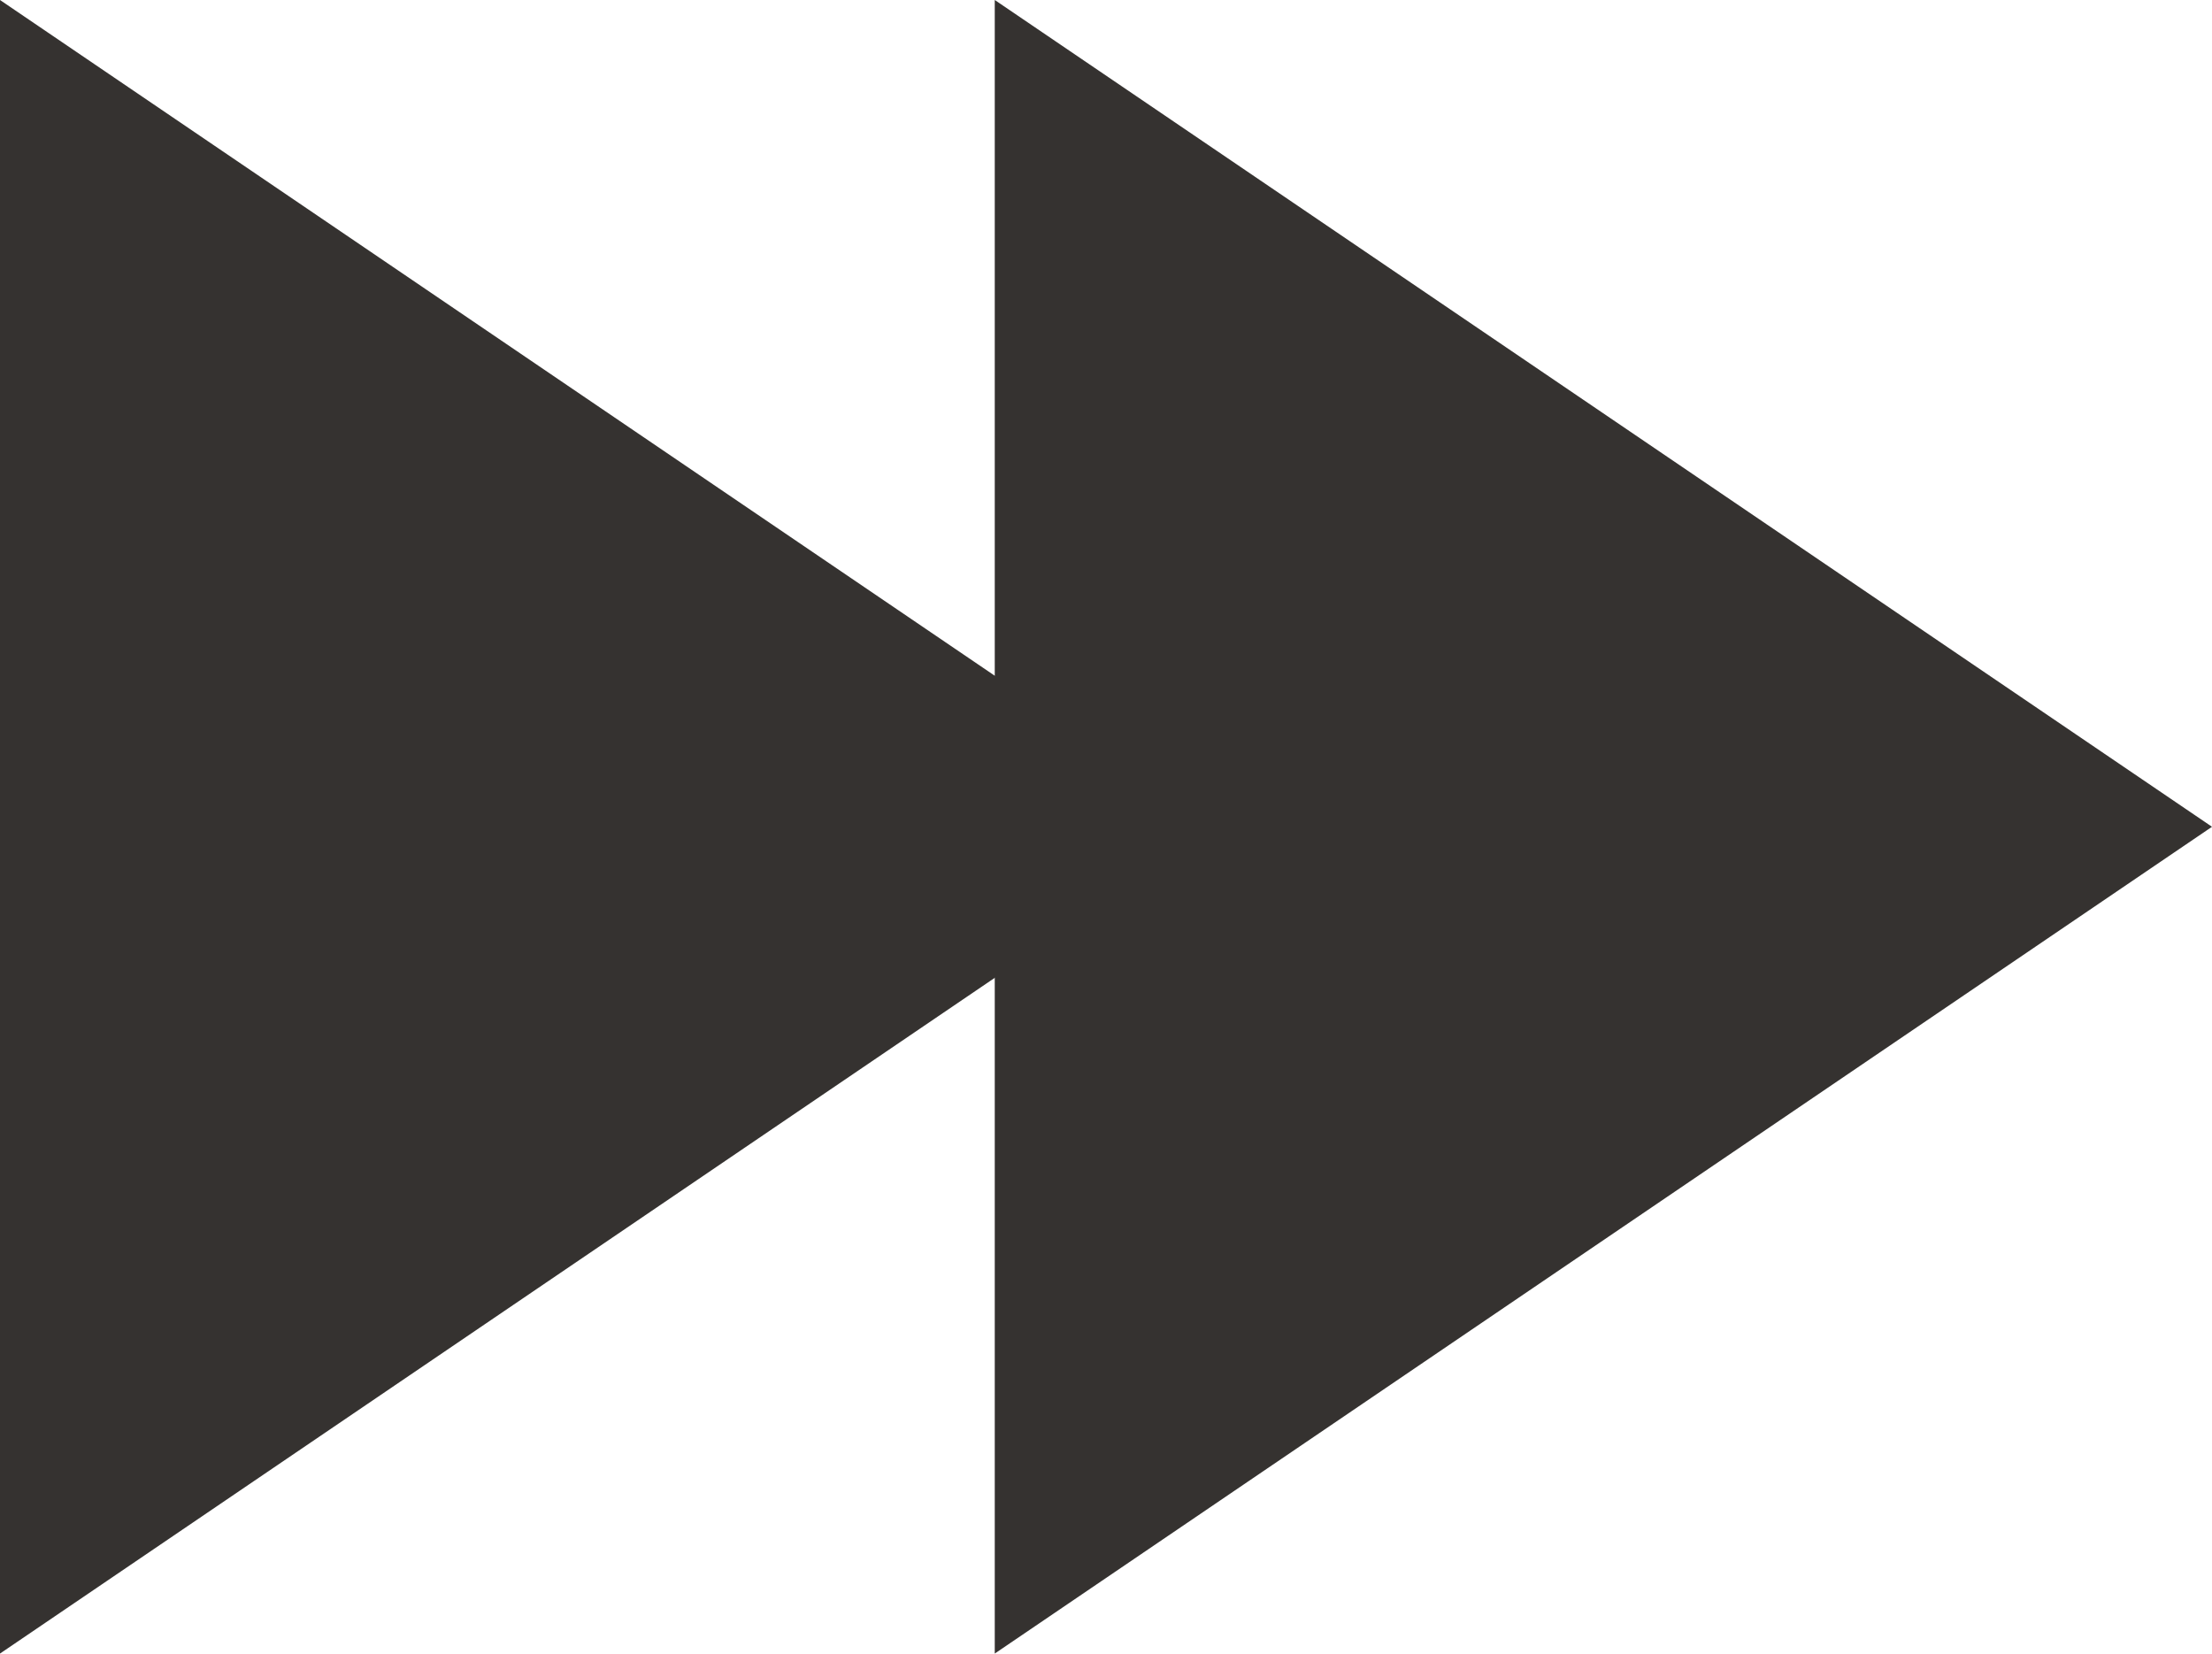 <?xml version="1.0" encoding="UTF-8"?>
<svg id="Ebene_2" data-name="Ebene 2" xmlns="http://www.w3.org/2000/svg" viewBox="0 0 189.59 141.7">
  <defs>
    <style>
      .cls-1 {
        fill: #353230;
      }
    </style>
  </defs>
  <g id="Ebene_3" data-name="Ebene 3">
    <g>
      <polygon class="cls-1" points="104.32 70.85 0 141.7 0 0 104.32 70.85"/>
      <polygon class="cls-1" points="189.59 70.85 85.26 141.7 85.26 0 189.59 70.85"/>
    </g>
  </g>
</svg>